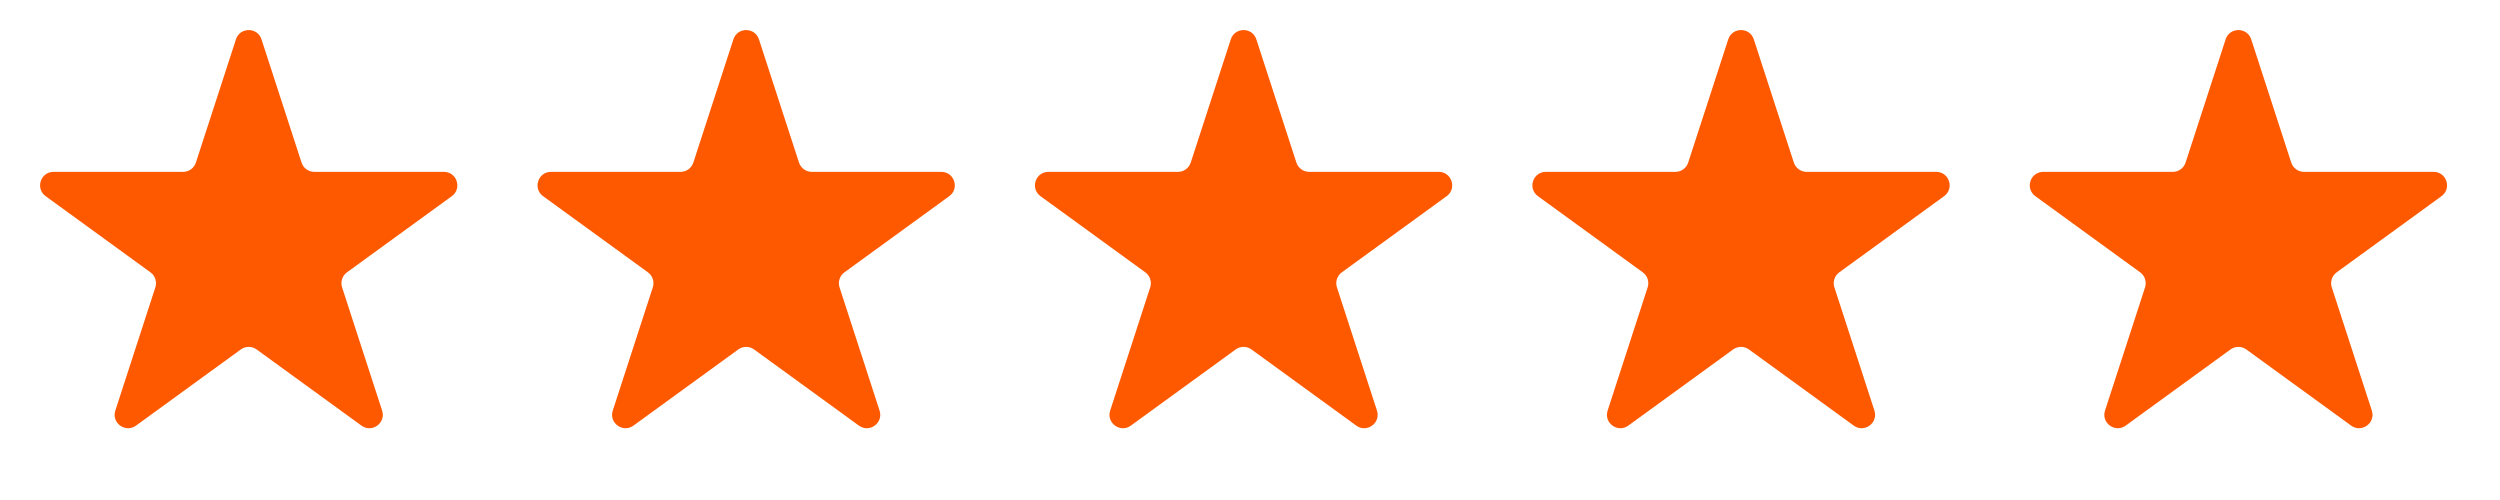 <svg width="165" height="33" viewBox="0 0 165 33" fill="none" xmlns="http://www.w3.org/2000/svg">
<path d="M15.572 2.597C15.837 1.78 16.994 1.78 17.259 2.597L19.902 10.73C20.02 11.095 20.361 11.343 20.745 11.343H29.297C30.156 11.343 30.513 12.443 29.818 12.948L22.9 17.974C22.589 18.2 22.459 18.601 22.578 18.966L25.22 27.099C25.486 27.916 24.55 28.596 23.855 28.09L16.937 23.064C16.626 22.838 16.205 22.838 15.894 23.064L8.976 28.09C8.281 28.596 7.345 27.916 7.611 27.099L10.253 18.966C10.372 18.601 10.242 18.2 9.931 17.974L3.013 12.948C2.317 12.443 2.675 11.343 3.534 11.343H12.085C12.47 11.343 12.81 11.095 12.929 10.73L15.572 2.597Z" fill="#FF5900"/>
<path d="M48.404 2.597C48.669 1.78 49.826 1.78 50.091 2.597L52.734 10.73C52.852 11.095 53.193 11.343 53.578 11.343H62.129C62.988 11.343 63.346 12.443 62.65 12.948L55.732 17.974C55.421 18.2 55.291 18.601 55.41 18.966L58.052 27.099C58.318 27.916 57.382 28.596 56.687 28.09L49.769 23.064C49.458 22.838 49.037 22.838 48.726 23.064L41.808 28.09C41.113 28.596 40.177 27.916 40.443 27.099L43.085 18.966C43.204 18.601 43.074 18.2 42.763 17.974L35.845 12.948C35.149 12.443 35.507 11.343 36.366 11.343H44.917C45.302 11.343 45.642 11.095 45.761 10.73L48.404 2.597Z" fill="#FF5900"/>
<path d="M81.232 2.597C81.497 1.78 82.654 1.78 82.919 2.597L85.562 10.73C85.681 11.095 86.021 11.343 86.406 11.343H94.957C95.816 11.343 96.174 12.443 95.478 12.948L88.56 17.974C88.249 18.2 88.119 18.601 88.238 18.966L90.88 27.099C91.146 27.916 90.21 28.596 89.515 28.09L82.597 23.064C82.286 22.838 81.865 22.838 81.554 23.064L74.636 28.09C73.941 28.596 73.005 27.916 73.271 27.099L75.913 18.966C76.032 18.601 75.902 18.2 75.591 17.974L68.673 12.948C67.978 12.443 68.335 11.343 69.195 11.343H77.745C78.13 11.343 78.471 11.095 78.589 10.73L81.232 2.597Z" fill="#FF5900"/>
<path d="M114.064 2.597C114.329 1.78 115.486 1.78 115.751 2.597L118.394 10.73C118.513 11.095 118.853 11.343 119.238 11.343H127.789C128.648 11.343 129.006 12.443 128.31 12.948L121.392 17.974C121.081 18.2 120.951 18.601 121.07 18.966L123.712 27.099C123.978 27.916 123.042 28.596 122.347 28.09L115.429 23.064C115.118 22.838 114.697 22.838 114.386 23.064L107.468 28.09C106.773 28.596 105.837 27.916 106.103 27.099L108.745 18.966C108.864 18.601 108.734 18.2 108.423 17.974L101.505 12.948C100.81 12.443 101.167 11.343 102.026 11.343H110.577C110.962 11.343 111.303 11.095 111.421 10.73L114.064 2.597Z" fill="#FF5900"/>
<path d="M146.892 2.597C147.157 1.78 148.314 1.78 148.58 2.597L151.222 10.73C151.341 11.095 151.681 11.343 152.066 11.343H160.617C161.476 11.343 161.834 12.443 161.138 12.948L154.22 17.974C153.909 18.2 153.779 18.601 153.898 18.966L156.541 27.099C156.806 27.916 155.87 28.596 155.175 28.09L148.257 23.064C147.946 22.838 147.525 22.838 147.214 23.064L140.296 28.09C139.601 28.596 138.665 27.916 138.931 27.099L141.573 18.966C141.692 18.601 141.562 18.2 141.251 17.974L134.333 12.948C133.638 12.443 133.995 11.343 134.855 11.343H143.406C143.79 11.343 144.131 11.095 144.249 10.73L146.892 2.597Z" fill="#FF5900"/>
</svg>
